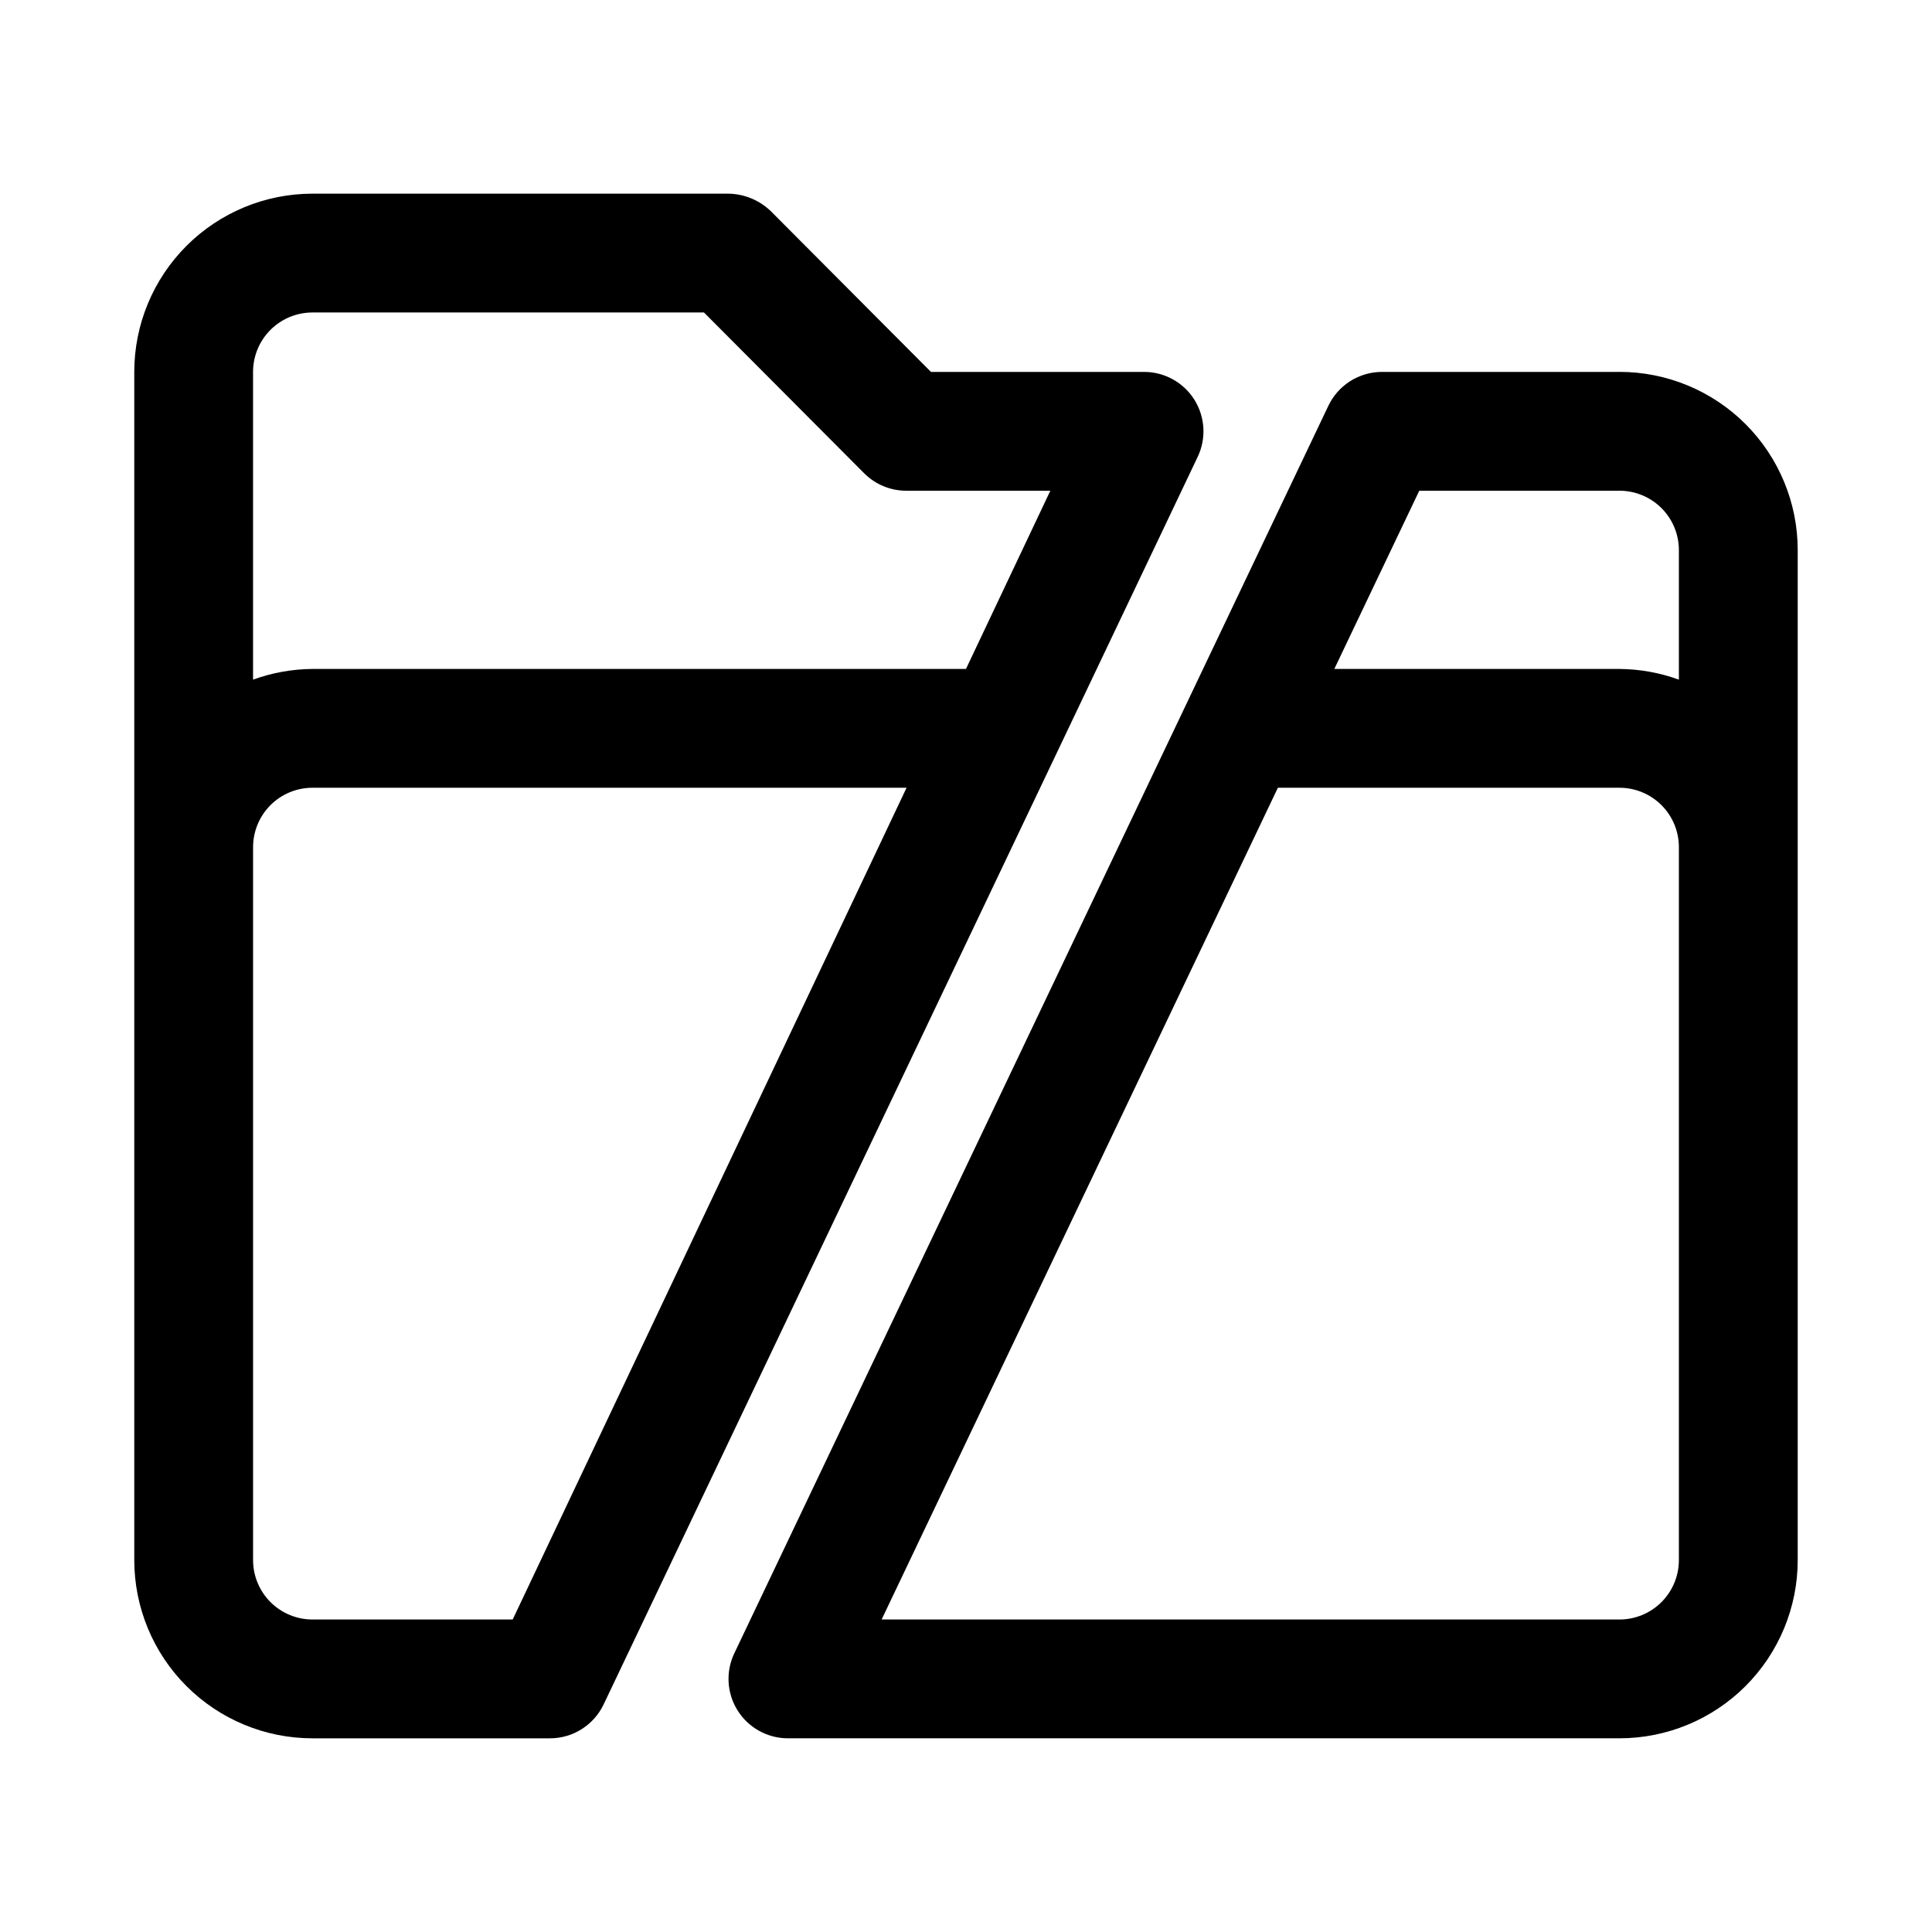 <?xml version="1.0" encoding="UTF-8"?>
<!-- Uploaded to: ICON Repo, www.iconrepo.com, Generator: ICON Repo Mixer Tools -->
<svg fill="#000000" width="800px" height="800px" version="1.1" viewBox="144 144 512 512" xmlns="http://www.w3.org/2000/svg">
 <g>
  <path d="m461.4 265.07c2.32-4.867 1.984-10.59-0.887-15.156-2.875-4.562-7.887-7.34-13.281-7.356h-56.52l-42.508-42.668h-0.004c-3.016-2.875-7.008-4.508-11.176-4.566h-110.21c-12.523 0-24.539 4.977-33.398 13.836-8.855 8.859-13.832 20.871-13.832 33.398v314.88c0 12.527 4.977 24.543 13.832 33.398 8.859 8.859 20.875 13.836 33.398 13.836h62.977c2.969-0.008 5.875-0.855 8.379-2.445 2.508-1.586 4.516-3.852 5.793-6.531l119.97-251.91zm-234.59-38.258h103.75l42.508 42.668h0.004c2.969 2.945 6.992 4.59 11.176 4.566h38.102l-22.355 47.23h-173.19c-5.371 0.043-10.695 1-15.742 2.836v-81.555c0-4.176 1.66-8.18 4.609-11.133 2.953-2.953 6.957-4.613 11.133-4.613zm53.059 346.37h-53.059c-4.176 0-8.18-1.66-11.133-4.613-2.949-2.953-4.609-6.957-4.609-11.133v-188.93c0-4.176 1.66-8.18 4.609-11.133 2.953-2.953 6.957-4.613 11.133-4.613h157.44z"/>
  <path d="m573.18 242.56h-62.977c-2.969 0.008-5.871 0.855-8.379 2.441-2.508 1.59-4.516 3.852-5.789 6.531l-157.44 330.62c-2.32 4.871-1.984 10.59 0.887 15.156 2.875 4.566 7.887 7.344 13.281 7.359h220.42c12.527 0 24.539-4.977 33.398-13.836 8.855-8.855 13.832-20.871 13.832-33.398v-267.65c0-12.527-4.977-24.539-13.832-33.398-8.859-8.855-20.871-13.832-33.398-13.832zm-53.059 31.488h53.059c4.176 0 8.18 1.656 11.133 4.609s4.609 6.957 4.609 11.133v34.324c-5.047-1.836-10.371-2.793-15.742-2.836h-75.57zm68.801 283.39c0 4.176-1.656 8.18-4.609 11.133-2.953 2.953-6.957 4.613-11.133 4.613h-195.54l105.01-220.42h90.531c4.176 0 8.18 1.66 11.133 4.613s4.609 6.957 4.609 11.133z"/>
 </g>
</svg>